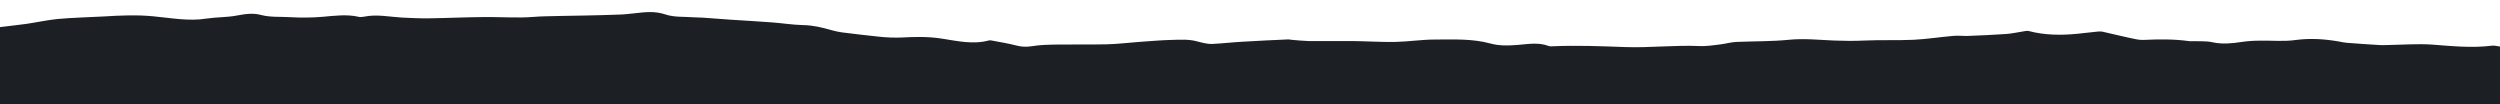 <svg xmlns="http://www.w3.org/2000/svg" xmlns:xlink="http://www.w3.org/1999/xlink" id="Layer_1" x="0px" y="0px" viewBox="0 0 1992.1 83" style="enable-background:new 0 0 1992.1 83;" xml:space="preserve">
<style type="text/css">
	.st0{fill:#1C1F23;}
</style>
<path id="Path_7826" class="st0" d="M0,83V21.6C7.1,20.7,14.1,20,21.2,19c8.3-1.2,16.7-3.1,25.1-3.9c12.2-1.1,24.4-1.3,36.6-2  C96,12.3,109,11.7,122.2,13c14.1,1.3,28.1,4.1,42.4,1.8c7.9-1.2,16.1-0.9,24-2.4c6.7-1.2,12.7-2.3,19.7-0.4  c7.4,1.9,15.4,1.2,23.3,1.7c8.4,0.5,17,0.4,25.4-0.3c9.4-0.8,19.2-2.2,28.8,0c1.3,0.3,2.7,0.2,4.2-0.1c10.2-2.1,20.1,0.1,30.2,0.7  c7.3,0.4,14.6,0.7,21.9,0.6c14.4-0.2,28.8-0.9,43.3-1c10.1-0.1,20.1,0.4,30.2,0.3c6.2,0,12.4-0.8,18.6-0.9  c10.1-0.3,20.2-0.4,30.3-0.6c9.8-0.2,19.6-0.4,29.4-0.8c3.9-0.1,7.7-0.6,11.6-1c8.2-0.9,16.1-2,24.7,0.9c7,2.4,15.1,1.7,22.8,2.3  c2.5,0.2,5.1,0.1,7.5,0.3c7.3,0.5,14.5,1.1,21.8,1.6c10.8,0.7,21.4,1.3,32.2,2.1c8.5,0.6,17,2,25.4,2.2c7.7,0.1,14.9,1.8,22.2,3.9  c2.8,0.8,5.8,1.5,8.7,1.9c9.7,1.2,19.6,2.4,29.3,3.4c6.1,0.7,12.3,0.9,18.4,0.7c10.6-0.6,20.9-0.8,31.5,0.8  c12.5,1.9,25.3,5,38.1,1.5c0.9-0.1,1.8-0.1,2.7,0.2c6.3,1.2,12.6,2.2,18.8,3.8c4,1.1,8,1.3,12.1,0.7c6.9-1.2,14.1-1.3,21.2-1.4  c13.1-0.2,26.2,0.1,39.3-0.2c8.5-0.2,17-1.3,25.5-1.9c8.7-0.6,17.4-1.4,26.1-1.6c6.6-0.2,13.5-0.6,19.8,1.1  c4.3,1.1,8.3,2.3,12.7,2.1c8.2-0.4,16.4-1.4,24.6-1.8c11.9-0.7,23.9-1.3,35.7-1.8c1.1,0.1,2.3,0.2,3.5,0.4c4.1,0.3,8.2,0.8,12.4,0.9  c11.5,0.1,22.9-0.1,34.3,0c11.7,0.1,23.4,0.9,35,0.7c10.6-0.2,21-1.9,31.6-1.9c14.7,0,29.5-0.8,44,3.1c7.2,2,14.4,1.8,21.8,1.2  c8.1-0.6,16.6-2.3,24.7,0.8c0.9,0.3,1.8,0.4,2.7,0.3c19.5-0.9,39-0.1,58.5,0.6c19.7,0.7,39.5-1.7,59.3-0.8c5.4,0.2,11-0.6,16.3-1.3  c4.3-0.5,8.5-1.8,12.9-2c13.9-0.6,27.8-0.3,41.8-1.7c12-1.2,24.2,0.1,36.2,0.6c8,0.3,15.9,0.4,24,0c13.1-0.6,26.2,0,39.2-0.6  c10.6-0.5,21-2.2,31.6-3.1c4.1-0.4,8.3,0.2,12.4,0c9.8-0.4,19.7-0.8,29.5-1.5c4.6-0.3,9-1.3,13.5-2c1.5-0.2,3.2-0.7,4.7-0.4  c12.8,3.4,25.9,3.5,39,2.2c5.2-0.5,10.5-1.2,15.6-1.7c1.3-0.2,2.7-0.2,4.1,0c7.6,1.7,15.1,3.6,22.7,5.2c3.4,0.7,6.8,1.6,10.3,1.4  c12.2-0.6,24.3-0.7,36.4,1c1.1,0.2,2.3-0.1,3.5,0c5.1,0.2,10.3-0.2,15,0.9c7.9,1.7,15.5,0.9,23.3-0.3c4.8-0.7,9.5-1,14.4-1  c9.4-0.2,19,0.8,28.3-0.5c11.9-1.6,23.4-0.8,34.9,1.2c2,0.4,4.1,0.9,6.1,1c8.7,0.7,17.5,1.3,26.2,1.8c2.9,0.2,6-0.1,8.9-0.1  c10.8-0.2,21.6-1,32.4-0.3c16,1.2,32,2.9,48.1,0.9c2.1-0.3,4.5,0.5,6.5,0.7V83C1992.1,83,0,83,0,83z"></path>
</svg>